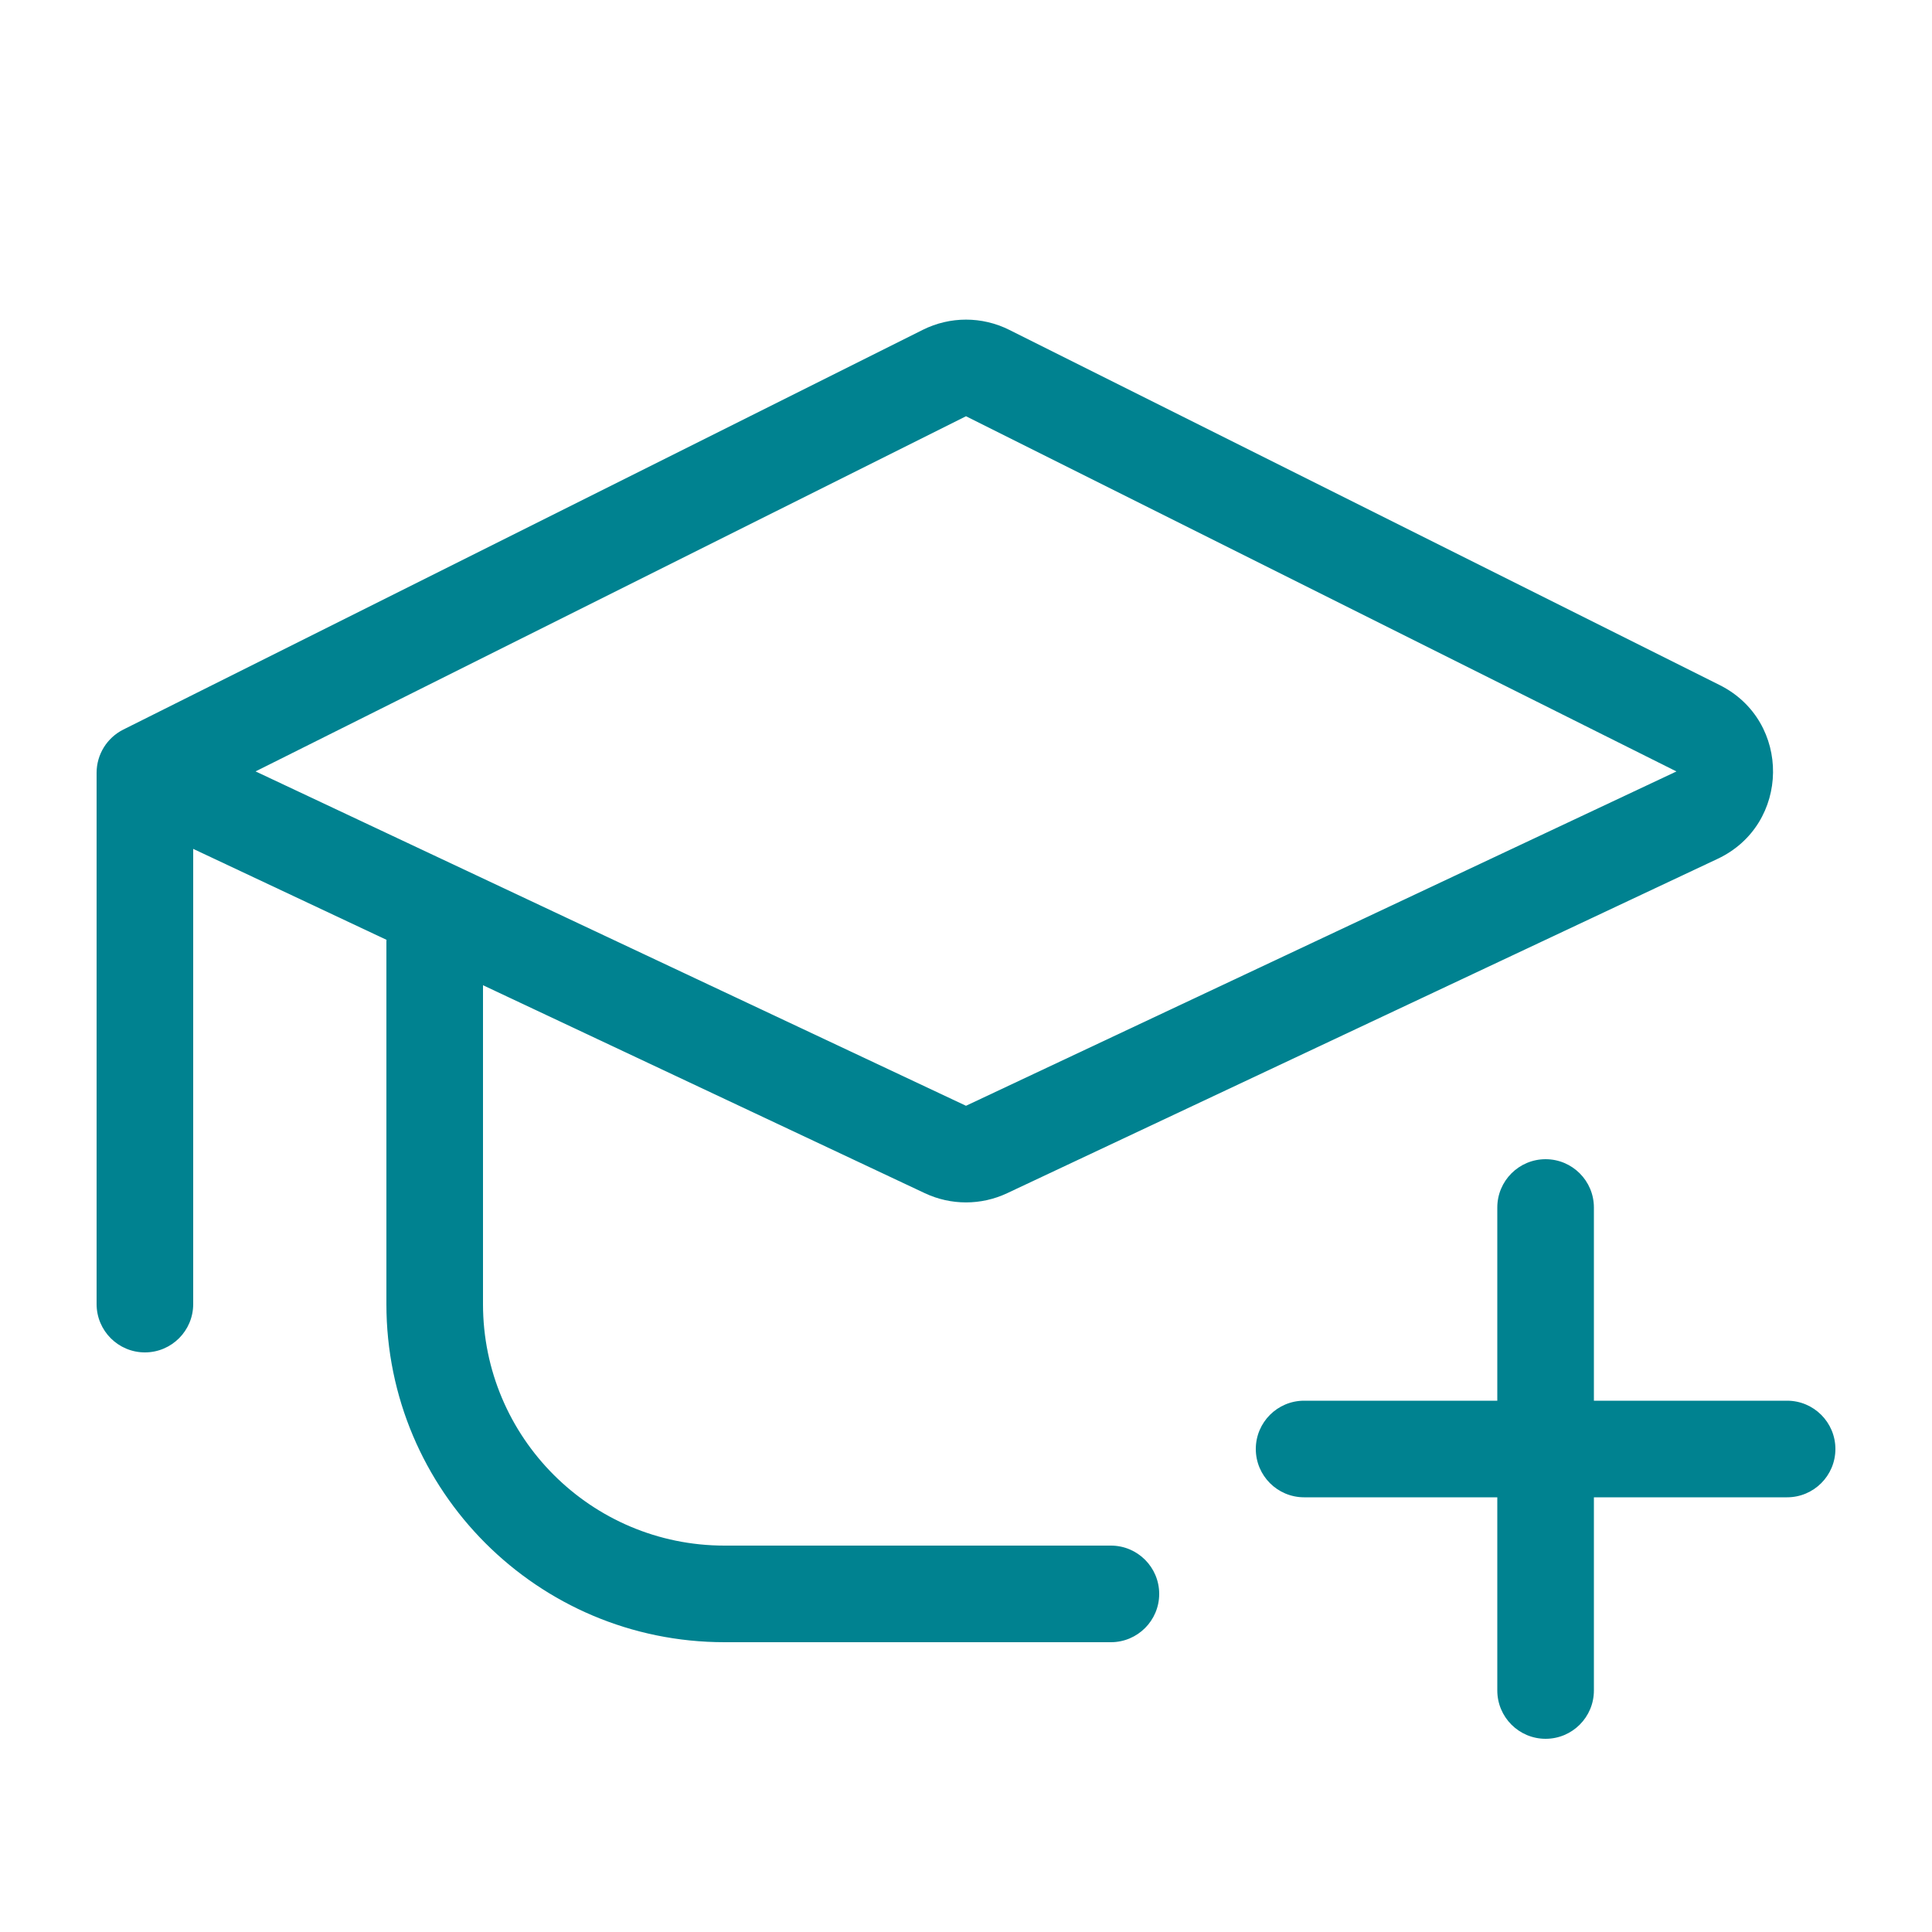 <svg width="40" height="40" viewBox="0 0 40 40" fill="none" xmlns="http://www.w3.org/2000/svg">
<path d="M32 24C32.552 24 33 24.448 33 25V29H37C37.552 29 38 29.448 38 30C38 30.552 37.552 31 37 31H33V35C33 35.552 32.552 36 32 36C31.448 36 31 35.552 31 35V31H27C26.448 31 26 30.552 26 30C26 29.448 26.448 29 27 29H31V25C31 24.448 31.448 24 32 24ZM19.105 6.829C19.669 6.547 20.331 6.547 20.895 6.829L35.603 14.183C37.097 14.93 37.072 17.071 35.56 17.782L20.852 24.704C20.312 24.958 19.688 24.958 19.148 24.704L10 20.398V27C10 29.761 12.239 32 15 32H23C23.552 32 24 32.448 24 33C24 33.552 23.552 34 23 34H15C11.134 34 8 30.866 8 27V19.5C8 19.486 8.001 19.472 8.002 19.458L4 17.575V27C4 27.552 3.552 28 3 28C2.448 28 2 27.552 2 27V16C2 15.621 2.214 15.275 2.553 15.105L19.105 6.829ZM5.291 15.971L20 22.894L34.709 15.972L20 8.618L5.291 15.971Z" fill="#008290"/>
</svg>
